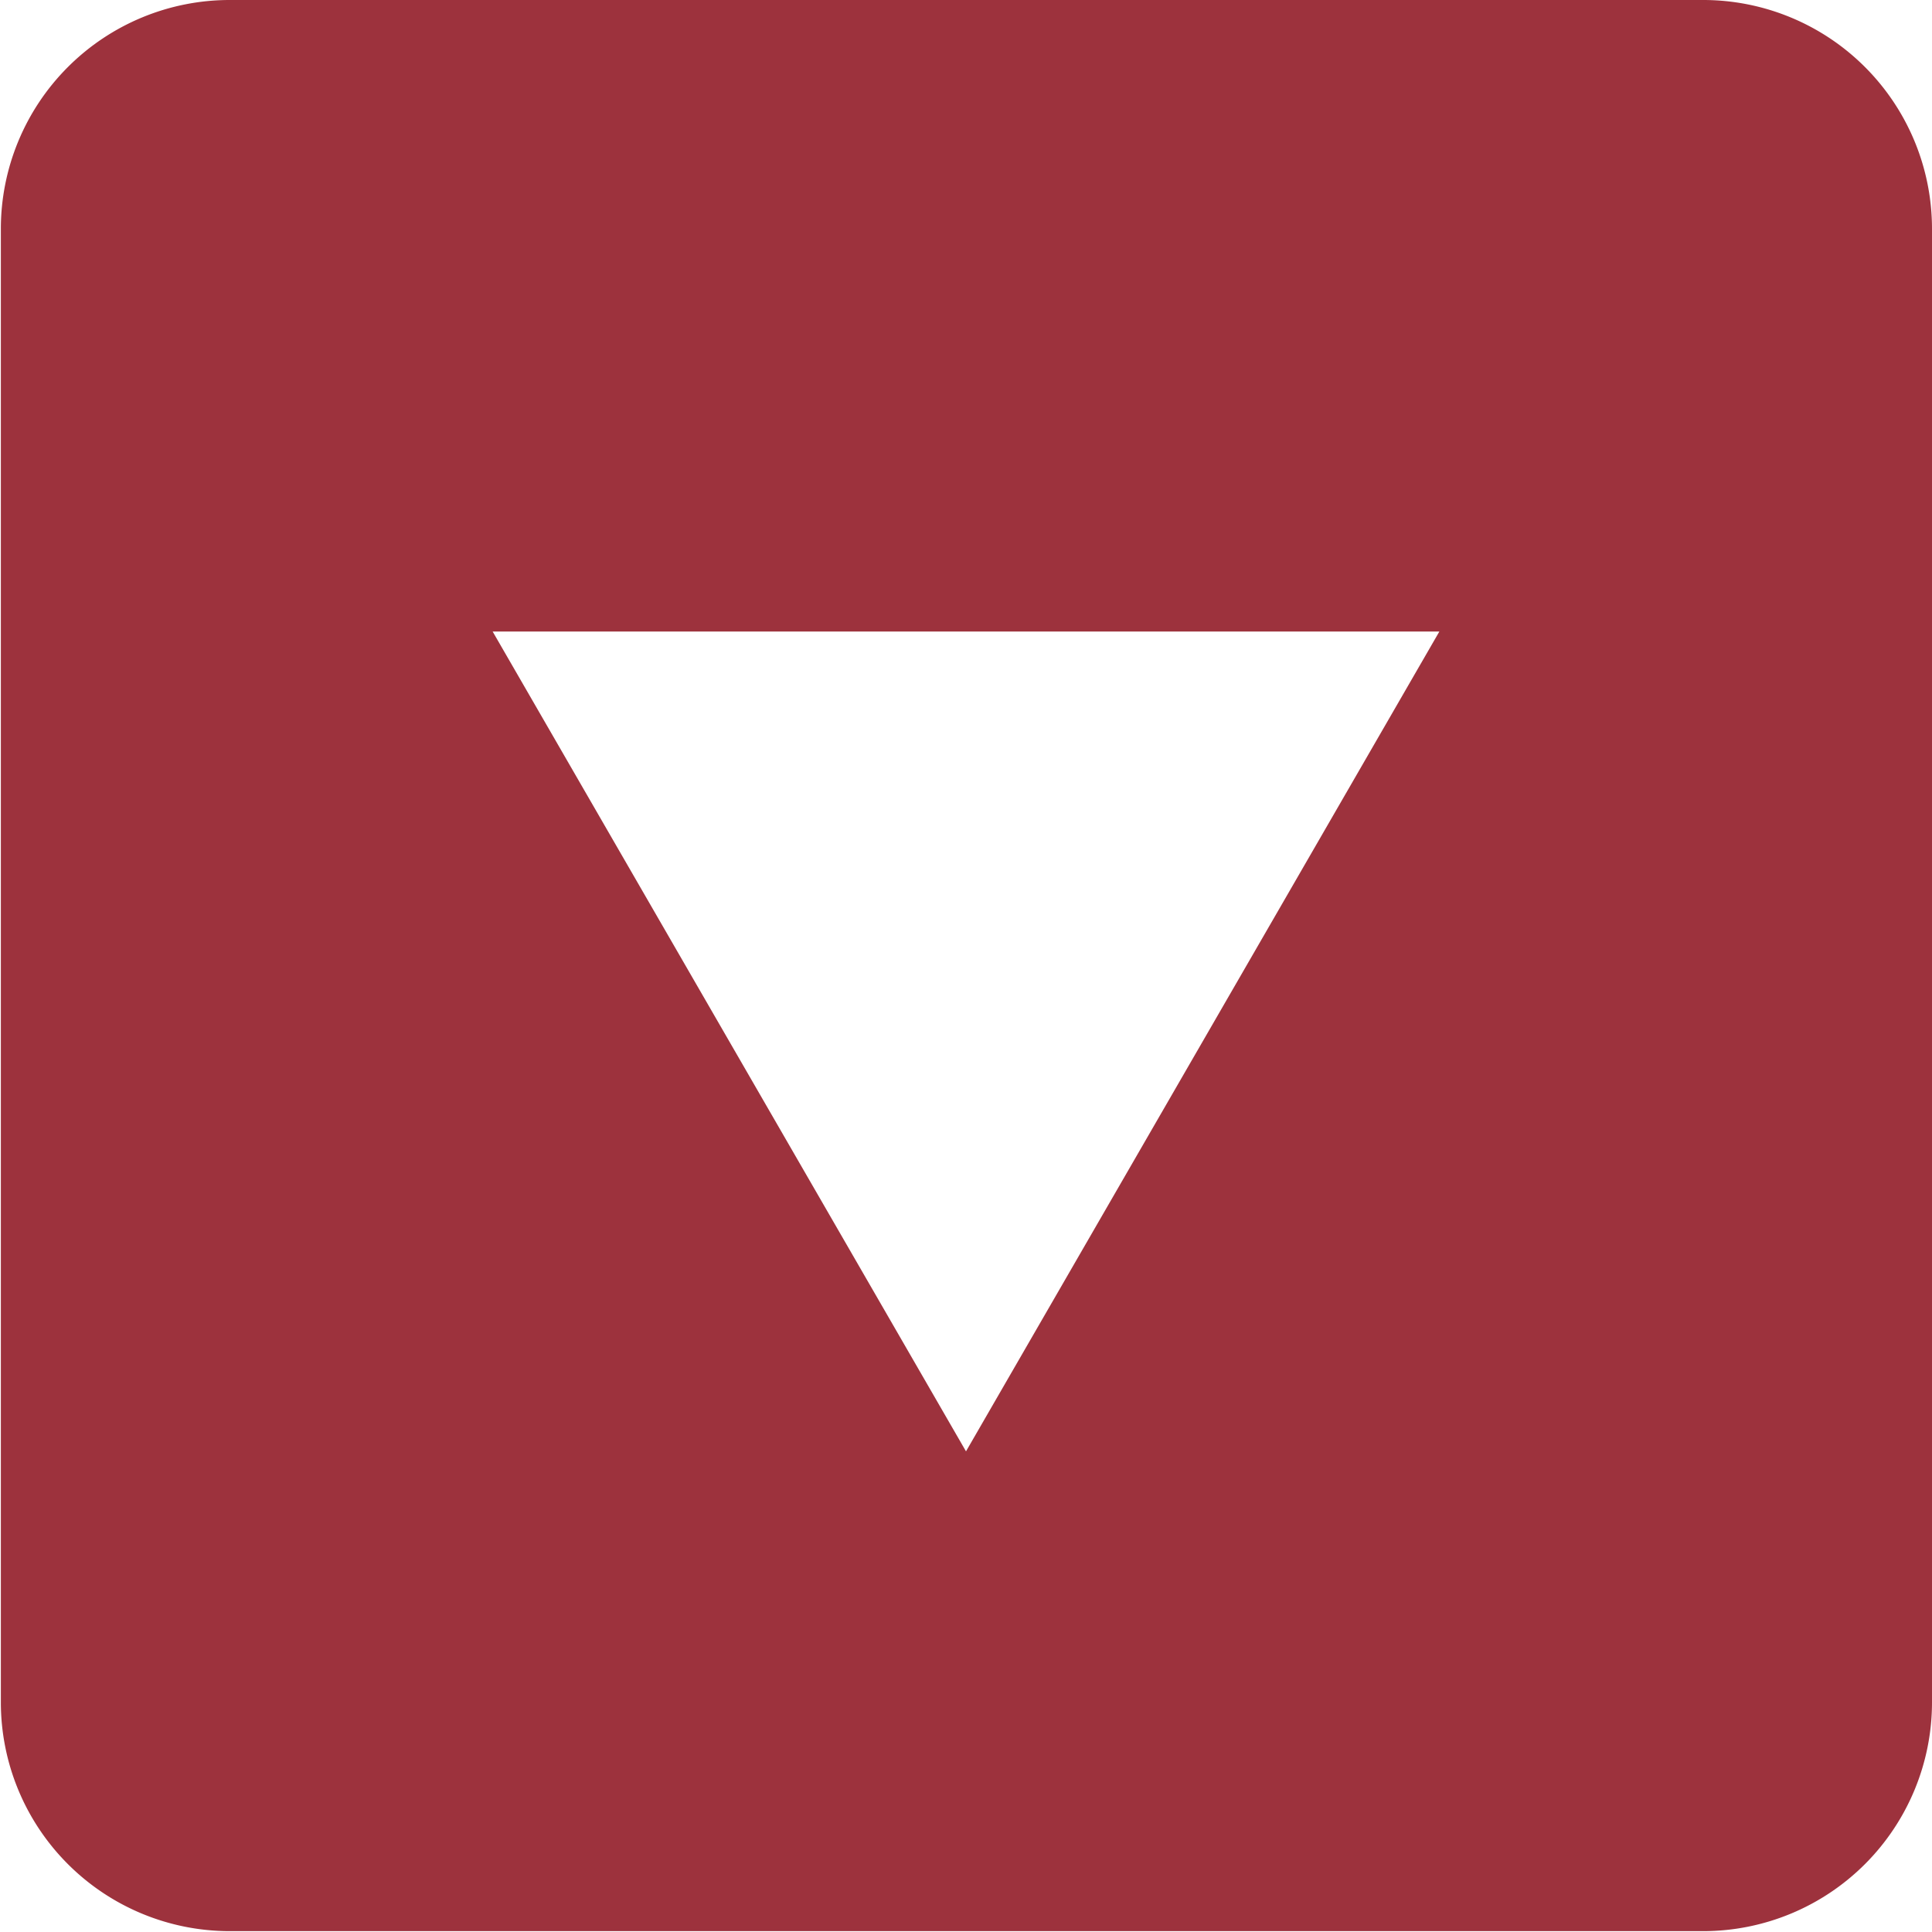 <svg xmlns="http://www.w3.org/2000/svg" xmlns:xlink="http://www.w3.org/1999/xlink" width="13.506" height="13.506" viewBox="0 0 13.506 13.506">
  <defs>
    <clipPath id="clip-path">
      <rect id="長方形_4508" data-name="長方形 4508" width="13.506" height="13.506" fill="none"/>
    </clipPath>
  </defs>
  <g id="グループ_159" data-name="グループ 159" transform="translate(13.506) rotate(90)" clip-path="url(#clip-path)">
    <path id="パス_158" data-name="パス 158" d="M11.9,0H1.6A1.6,1.6,0,0,0,0,1.6V11.9a1.6,1.6,0,0,0,1.6,1.6H11.9a1.6,1.6,0,0,0,1.6-1.6V1.6A1.6,1.6,0,0,0,11.9,0M4.415,10.062V3.444l5.731,3.309Z" transform="translate(0 0)" fill="#9d323d"/>
  </g>
</svg>
